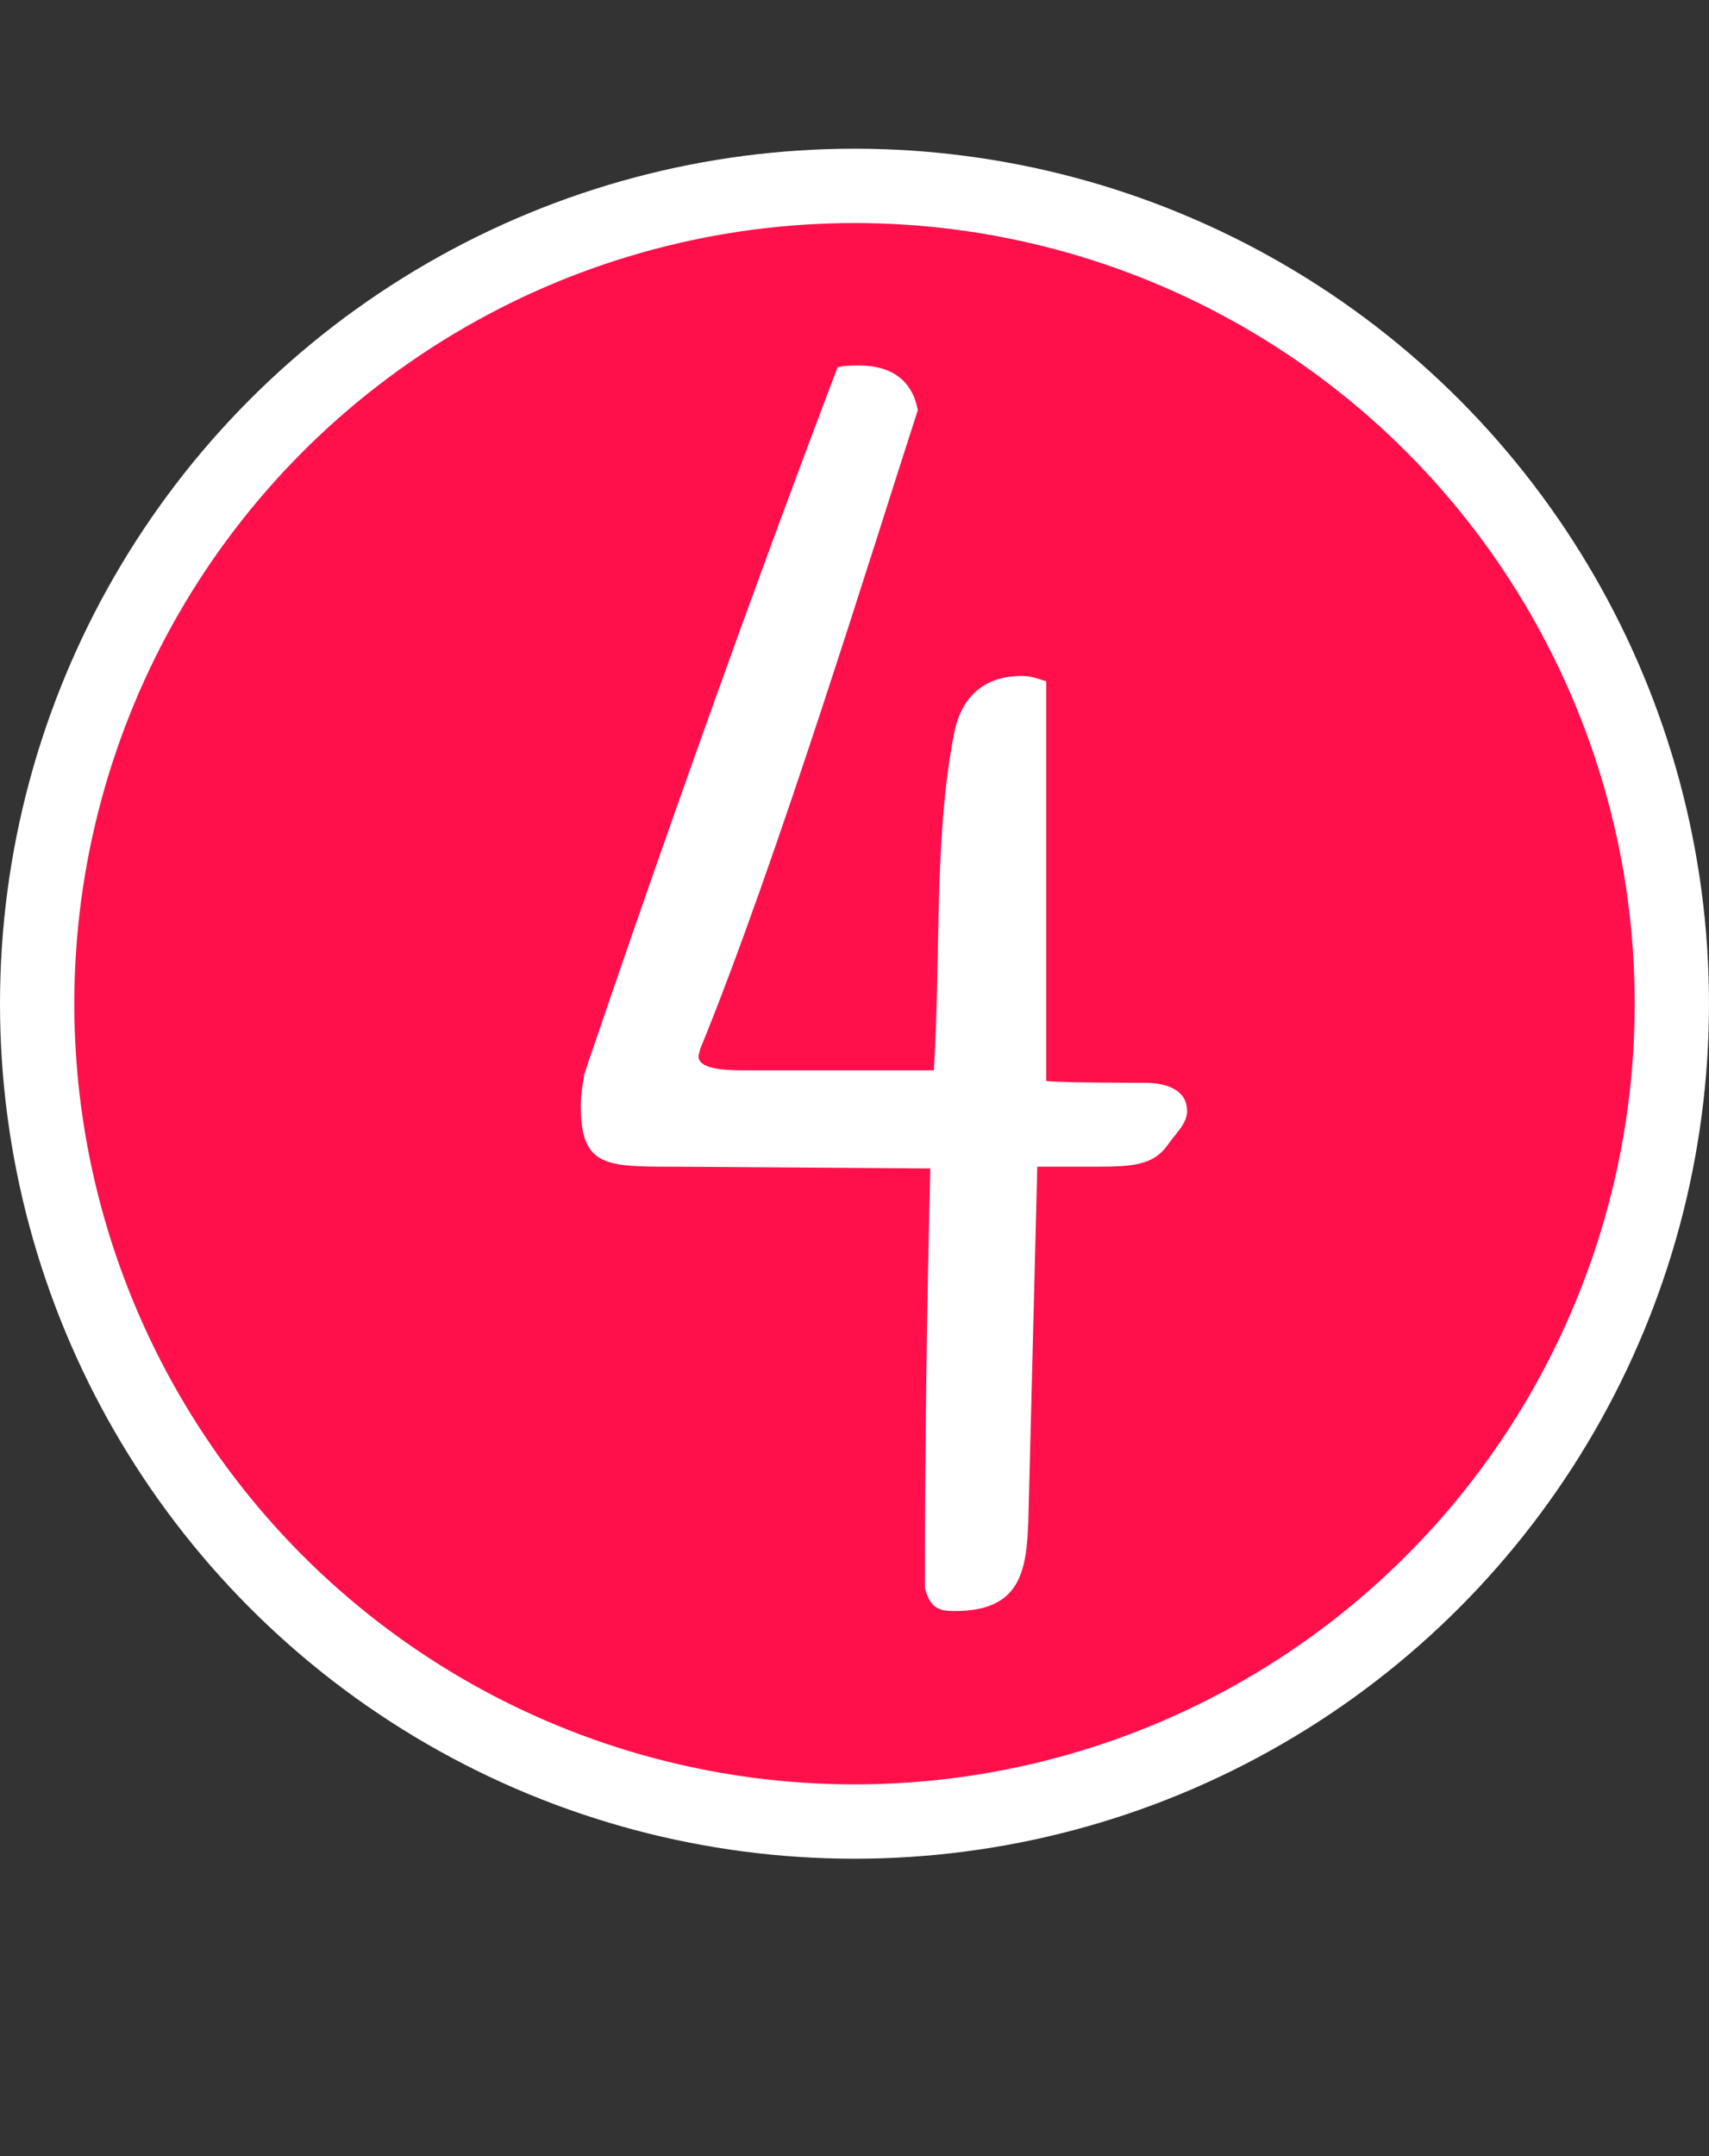 <?xml version="1.0" encoding="UTF-8"?> <svg xmlns="http://www.w3.org/2000/svg" width="46" height="58" viewBox="0 0 46 58" fill="none"><rect x="0" y="0" width="46" height="58" fill="#333333" stroke="none"/> <circle cx="23" cy="27" r="22" fill="#FF104B" stroke="white" stroke-width="2"></circle> <path d="M24.704 11.032C23.504 14.728 20.912 23.176 18.848 28.216L18.8 28.408C18.8 28.744 19.424 28.792 20 28.792H25.136C25.328 25.624 25.136 22.6 25.664 19.816C25.856 18.664 26.576 18.184 27.488 18.184C27.728 18.184 27.872 18.232 28.16 18.328V29.08C28.64 29.128 30.704 29.128 30.8 29.128C31.328 29.128 31.952 29.272 31.952 29.896C31.952 30.232 31.616 30.52 31.424 30.808C31.04 31.336 30.512 31.384 29.504 31.384H27.92L27.68 40.888C27.632 42.232 27.488 43.336 25.712 43.336C25.376 43.336 25.04 43.336 24.896 42.712C24.896 38.968 24.944 35.272 25.04 31.432L18.128 31.384C16.304 31.384 15.632 31.384 15.632 29.752C15.632 29.464 15.68 29.176 15.728 28.888C19.232 18.568 22.016 11.272 22.544 9.88C22.736 9.832 22.928 9.832 23.12 9.832C24.032 9.832 24.56 10.264 24.704 11.032Z" fill="white"></path> </svg> 